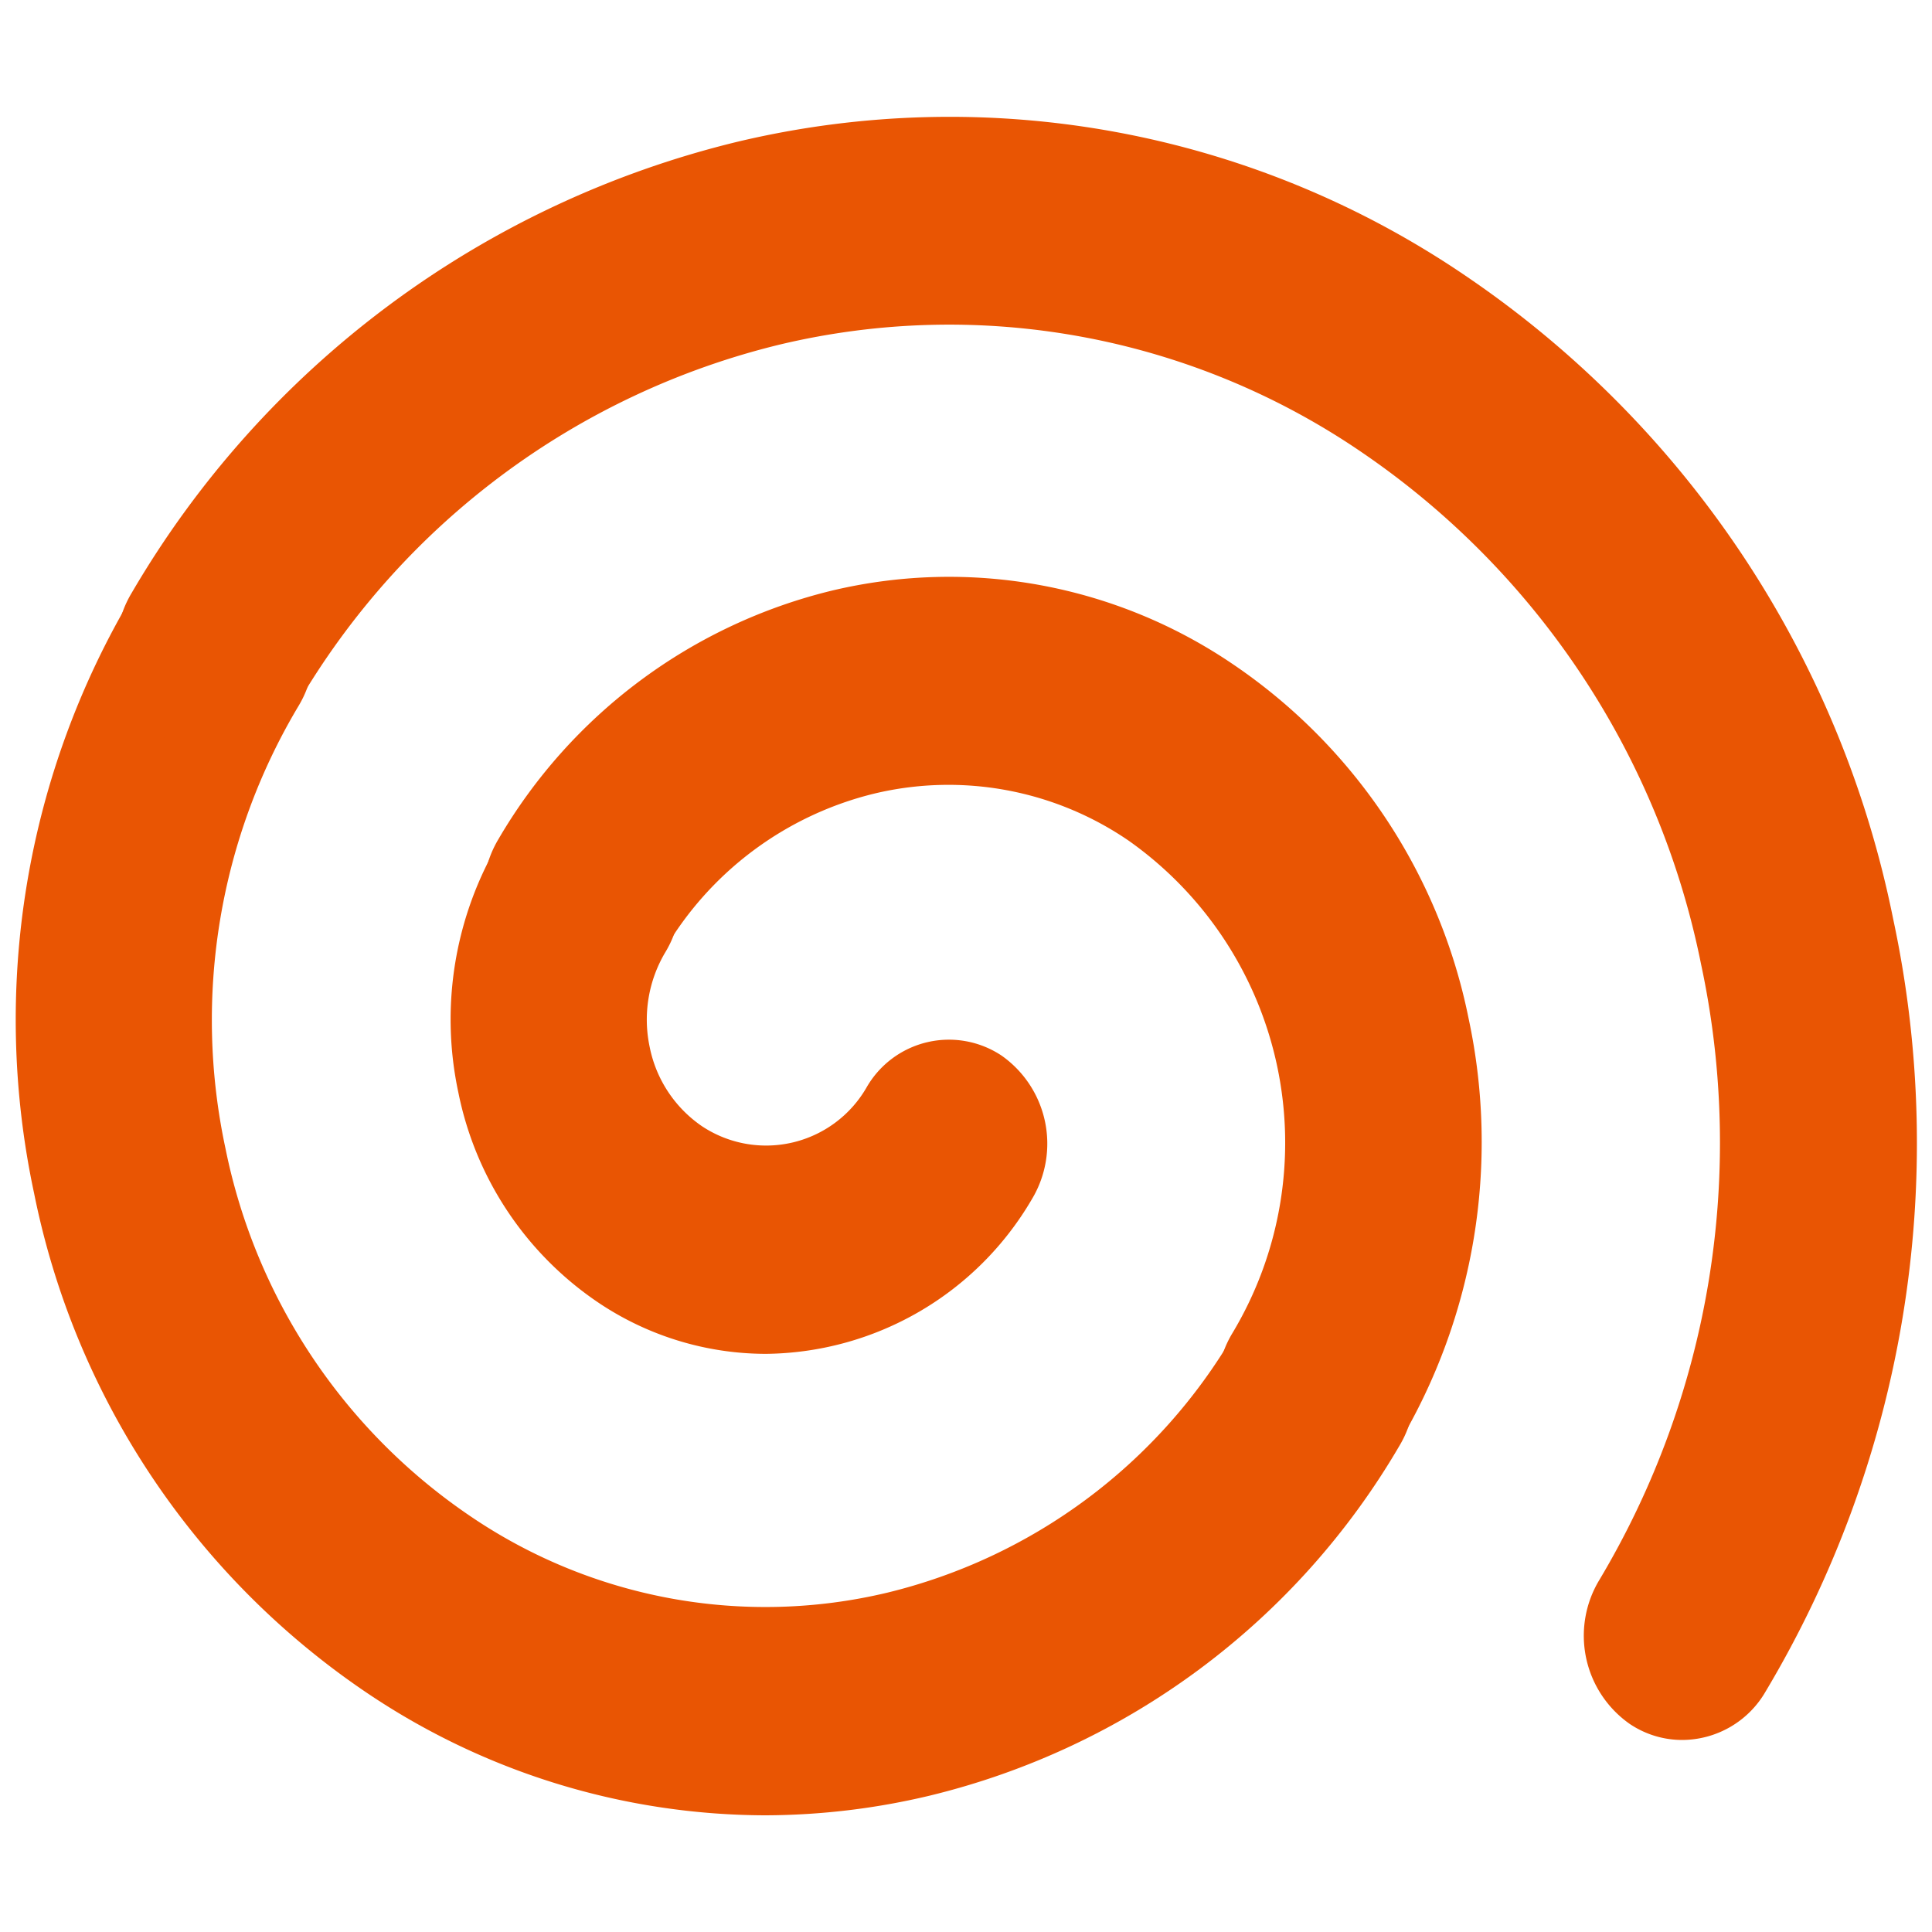 <svg xmlns="http://www.w3.org/2000/svg" xmlns:xlink="http://www.w3.org/1999/xlink" width="20" height="20" viewBox="0 0 20 20">
  <defs>
    <clipPath id="clip-path">
      <rect id="長方形_14891" data-name="長方形 14891" width="20" height="17.931" fill="#e95503"/>
    </clipPath>
  </defs>
  <g id="onayami_icon" transform="translate(-146 -2256.551)">
    <rect id="長方形_32427" data-name="長方形 32427" width="20" height="20" transform="translate(146 2256.551)" fill="#fff"/>
    <g id="グループ_9164" data-name="グループ 9164" transform="translate(146 2257.585)">
      <g id="グループ_9163" data-name="グループ 9163" clip-path="url(#clip-path)">
        <path id="パス_24621" data-name="パス 24621" d="M32.173,129.508a7.406,7.406,0,0,1-4.151-1.286,8.183,8.183,0,0,1-3.418-5.153,8.585,8.585,0,0,1,1.025-6.2.983.983,0,0,1,1.4-.332,1.115,1.115,0,0,1,.313,1.486,6.339,6.339,0,0,0-.757,4.581,6.042,6.042,0,0,0,2.524,3.8,5.432,5.432,0,0,0,4.324.8,5.716,5.716,0,0,0,3.591-2.674.983.983,0,0,1,1.4-.332,1.115,1.115,0,0,1,.313,1.486,7.74,7.74,0,0,1-4.864,3.621A7.4,7.4,0,0,1,32.173,129.508Z" transform="translate(-24.251 -111.75)" fill="#e95503"/>
        <path id="パス_24622" data-name="パス 24622" d="M126.445,175.1a3.115,3.115,0,0,1-1.746-.538,3.441,3.441,0,0,1-1.438-2.167,3.61,3.61,0,0,1,.431-2.609.983.983,0,0,1,1.4-.332,1.115,1.115,0,0,1,.313,1.486,1.364,1.364,0,0,0-.163.986,1.3,1.3,0,0,0,.543.819,1.2,1.2,0,0,0,1.7-.4.983.983,0,0,1,1.4-.332,1.115,1.115,0,0,1,.313,1.486A3.226,3.226,0,0,1,126.445,175.1Z" transform="translate(-118.516 -162.119)" fill="#e95503"/>
        <path id="パス_24623" data-name="パス 24623" d="M63.336,41.22a.97.97,0,0,1-.544-.168,1.115,1.115,0,0,1-.313-1.486,8.826,8.826,0,0,0,1.054-6.378,8.413,8.413,0,0,0-3.515-5.3A7.563,7.563,0,0,0,54,26.774,7.958,7.958,0,0,0,49,30.5a.983.983,0,0,1-1.4.332,1.115,1.115,0,0,1-.313-1.486,9.983,9.983,0,0,1,6.273-4.671,9.487,9.487,0,0,1,7.553,1.4,10.554,10.554,0,0,1,4.409,6.646,11.072,11.072,0,0,1-1.322,8A1,1,0,0,1,63.336,41.22Z" transform="translate(-45.924 -24.242)" fill="#e95503"/>
        <path id="パス_24624" data-name="パス 24624" d="M139.089,132.661a.97.97,0,0,1-.544-.168,1.115,1.115,0,0,1-.313-1.486,3.828,3.828,0,0,0-1.074-5.1,3.3,3.3,0,0,0-2.627-.488,3.473,3.473,0,0,0-2.182,1.625.983.983,0,0,1-1.4.332,1.115,1.115,0,0,1-.313-1.486,5.5,5.5,0,0,1,3.455-2.572,5.225,5.225,0,0,1,4.159.771,5.812,5.812,0,0,1,2.428,3.66,6.1,6.1,0,0,1-.728,4.407A1,1,0,0,1,139.089,132.661Z" transform="translate(-125.475 -118.239)" fill="#e95503"/>
      </g>
    </g>
  </g>
</svg>
